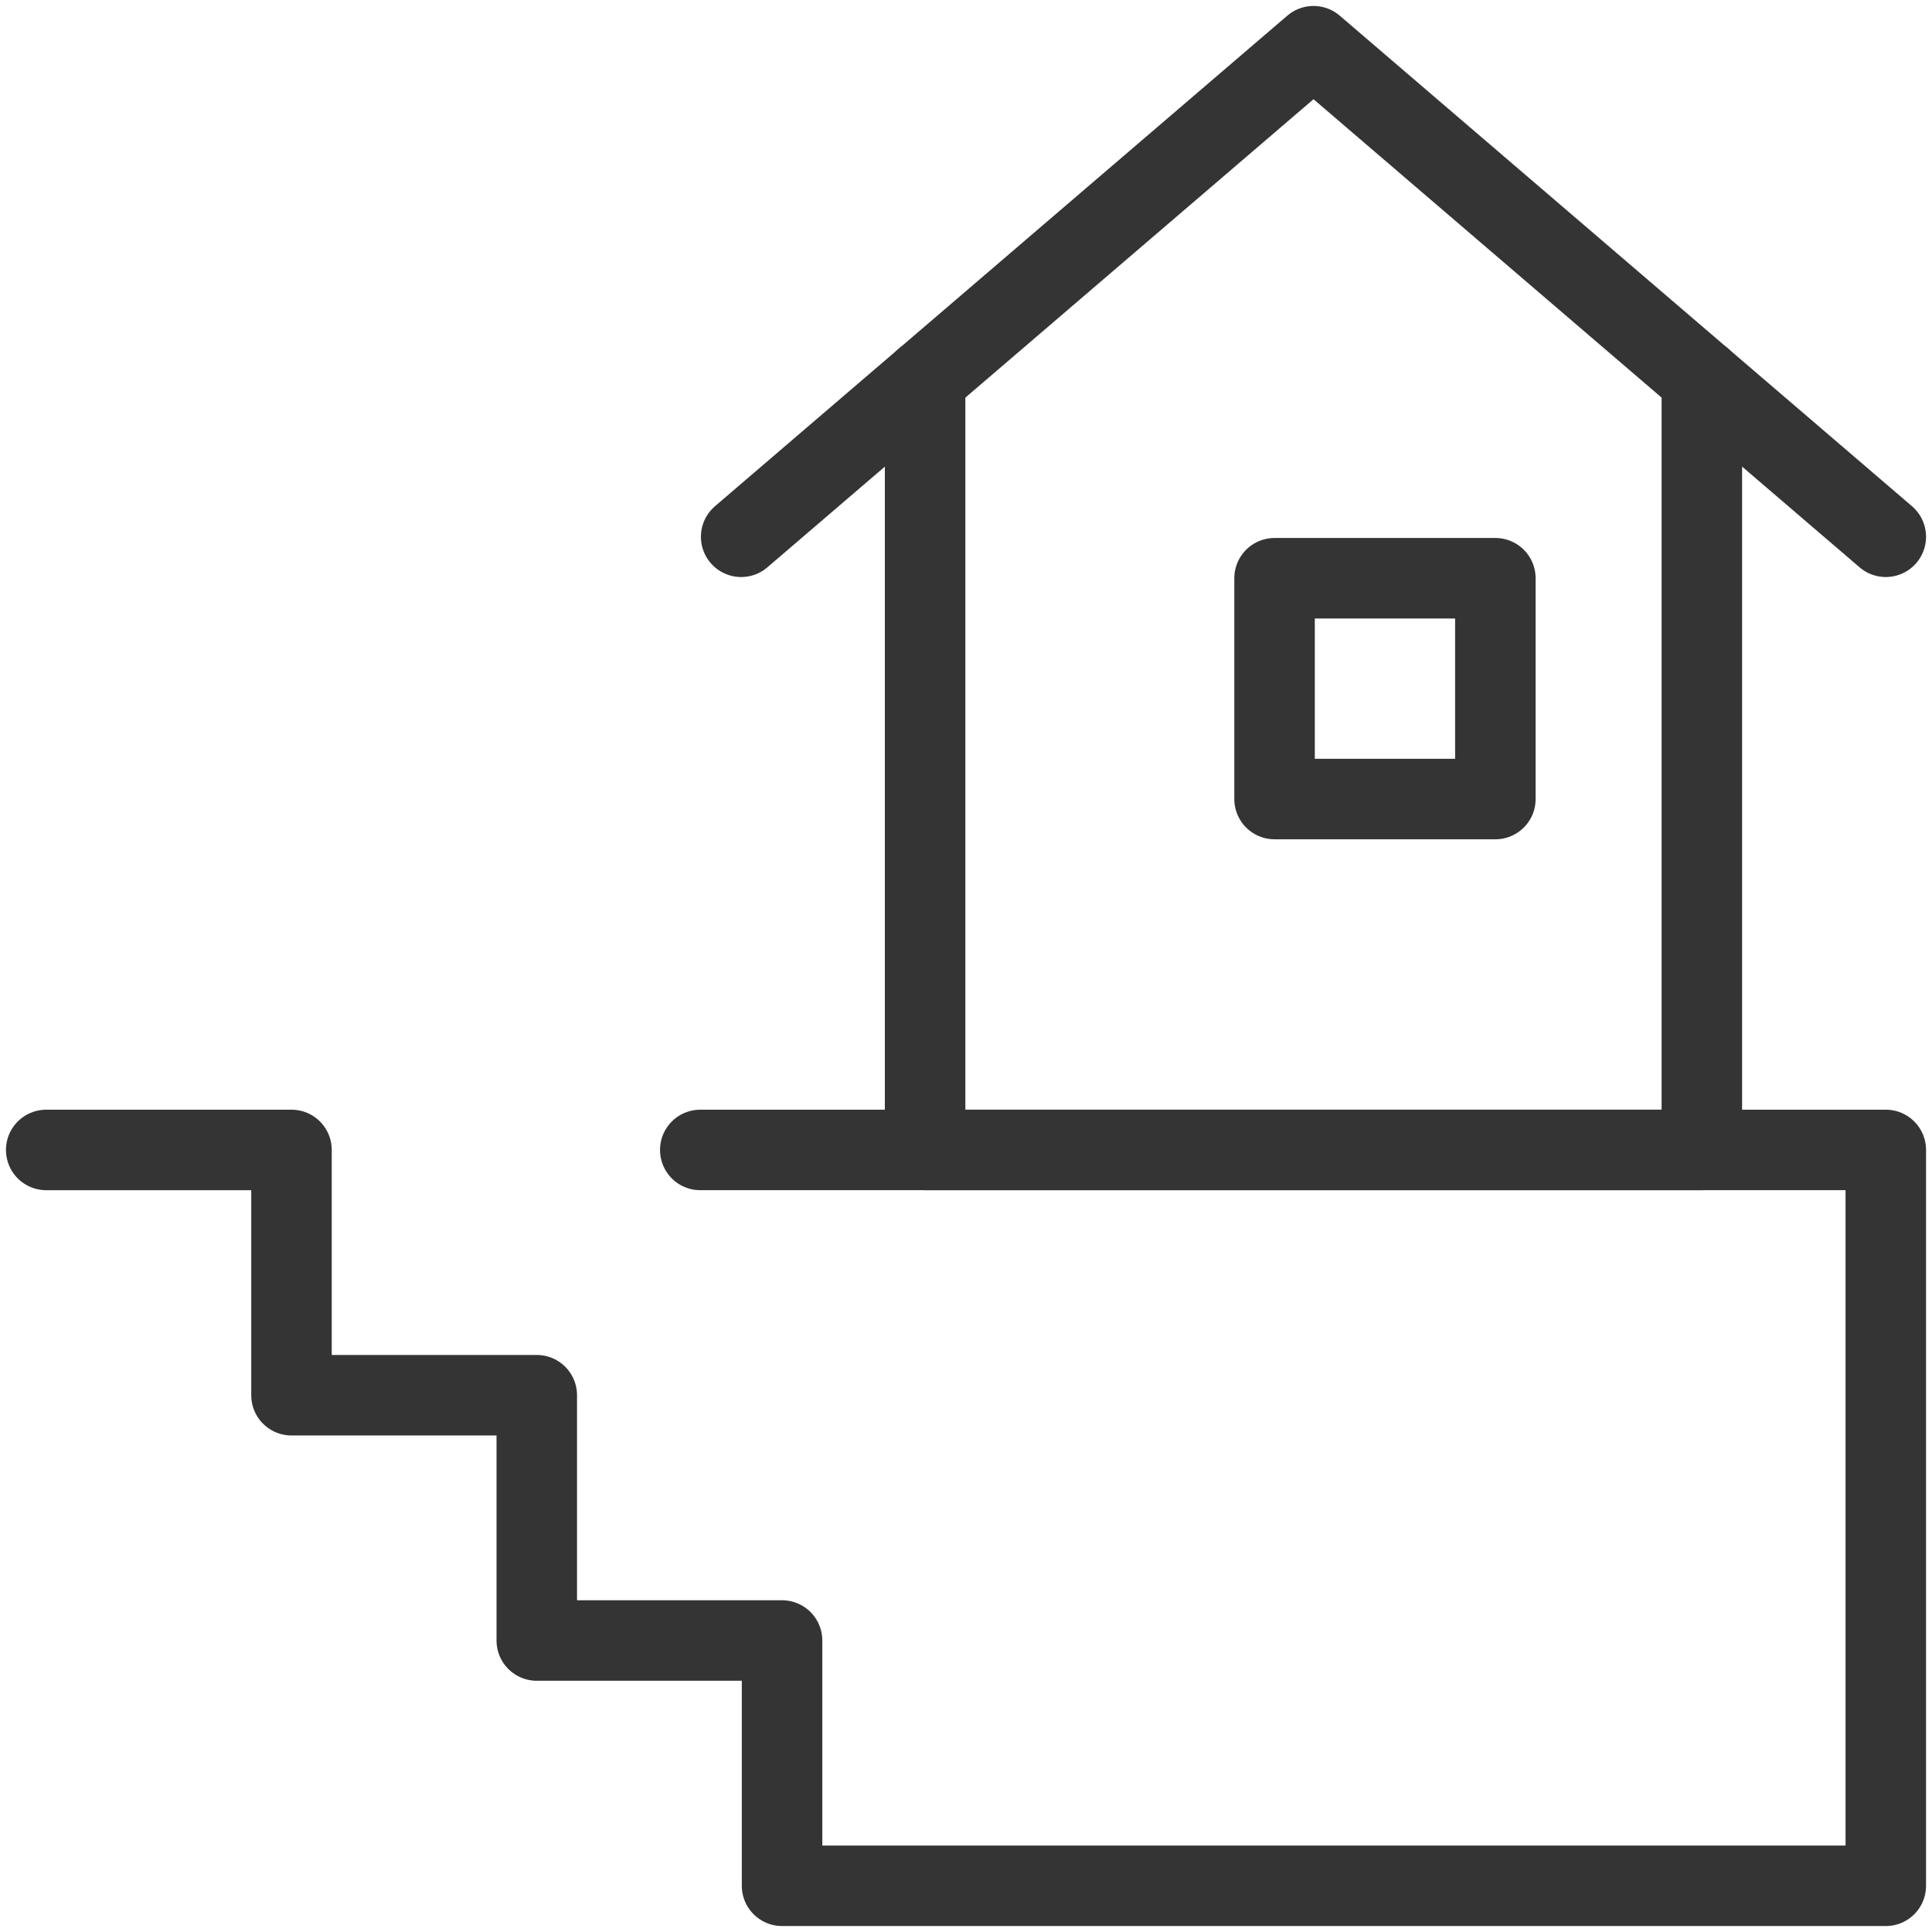 <svg xmlns="http://www.w3.org/2000/svg" viewBox="0 0 24 24" id="Cellar-2--Streamline-Ultimate" height="24" width="24">
  <desc>
    Cellar 2 Streamline Icon: https://streamlinehq.com
  </desc>
  <defs></defs>
  <title>cellar-2</title>
  <path d="m0.574 14.285 3.047 0 0 3.047 3.047 0 0 3.047 3.047 0 0 3.047 13.711 0 0 -9.141 -14.727 0" fill="none" stroke="#343434" stroke-linecap="round" stroke-linejoin="round" stroke-width="1"></path>
  <path d="m21.141 4.709 0 9.576 -9.649 0 0 -9.576" fill="none" stroke="#343434" stroke-linecap="round" stroke-linejoin="round" stroke-width="1"></path>
  <path d="M23.426 6.668 16.317 0.574l-7.11 6.094" fill="none" stroke="#343434" stroke-linecap="round" stroke-linejoin="round" stroke-width="1"></path>
  <path d="M15.833 7.183h2.743v2.743h-2.743Z" fill="none" stroke="#343434" stroke-linecap="round" stroke-linejoin="round" stroke-width="1"></path>
</svg>